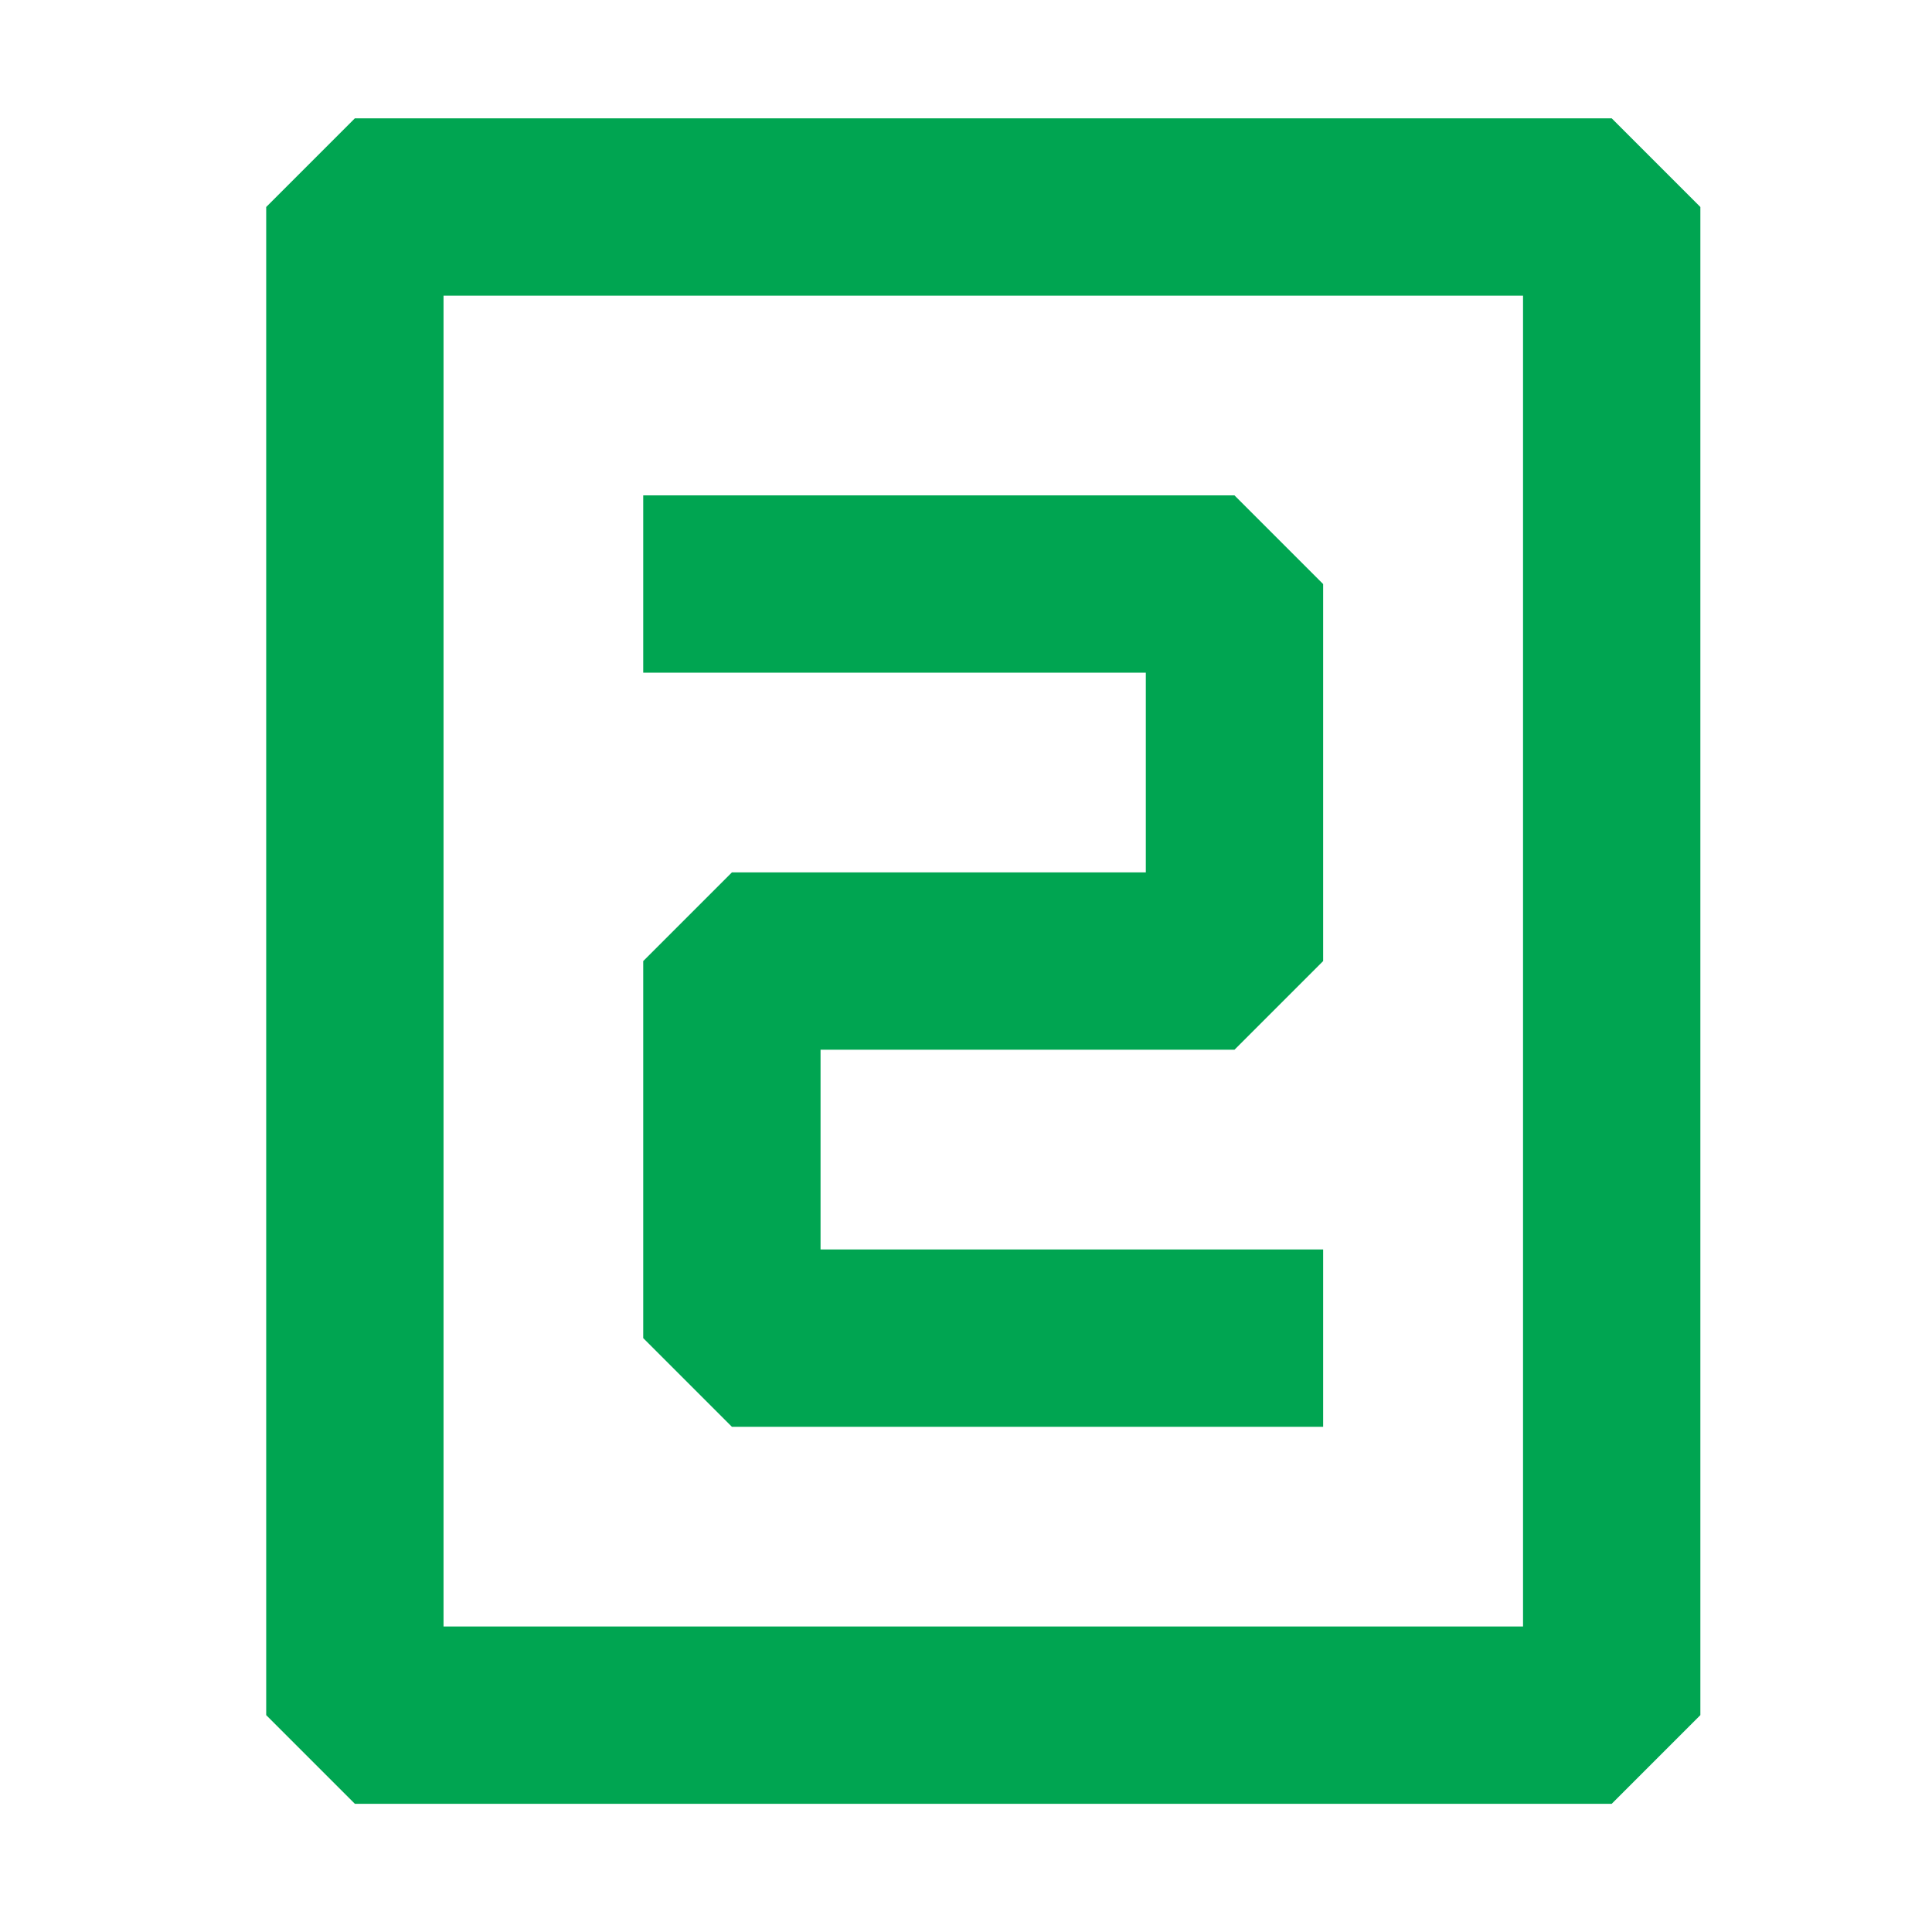 <svg width="56" height="56" viewBox="0 0 56 56" fill="none" xmlns="http://www.w3.org/2000/svg">
<path d="M46.716 6H10.286V49.714H46.716V6Z" stroke="#00A551" stroke-width="5.14" stroke-linejoin="bevel"/>
<path d="M21.214 16.929H35.782V27.857H21.214V38.786H35.782" stroke="#00A551" stroke-width="5.14" stroke-linecap="square" stroke-linejoin="bevel"/>
</svg>